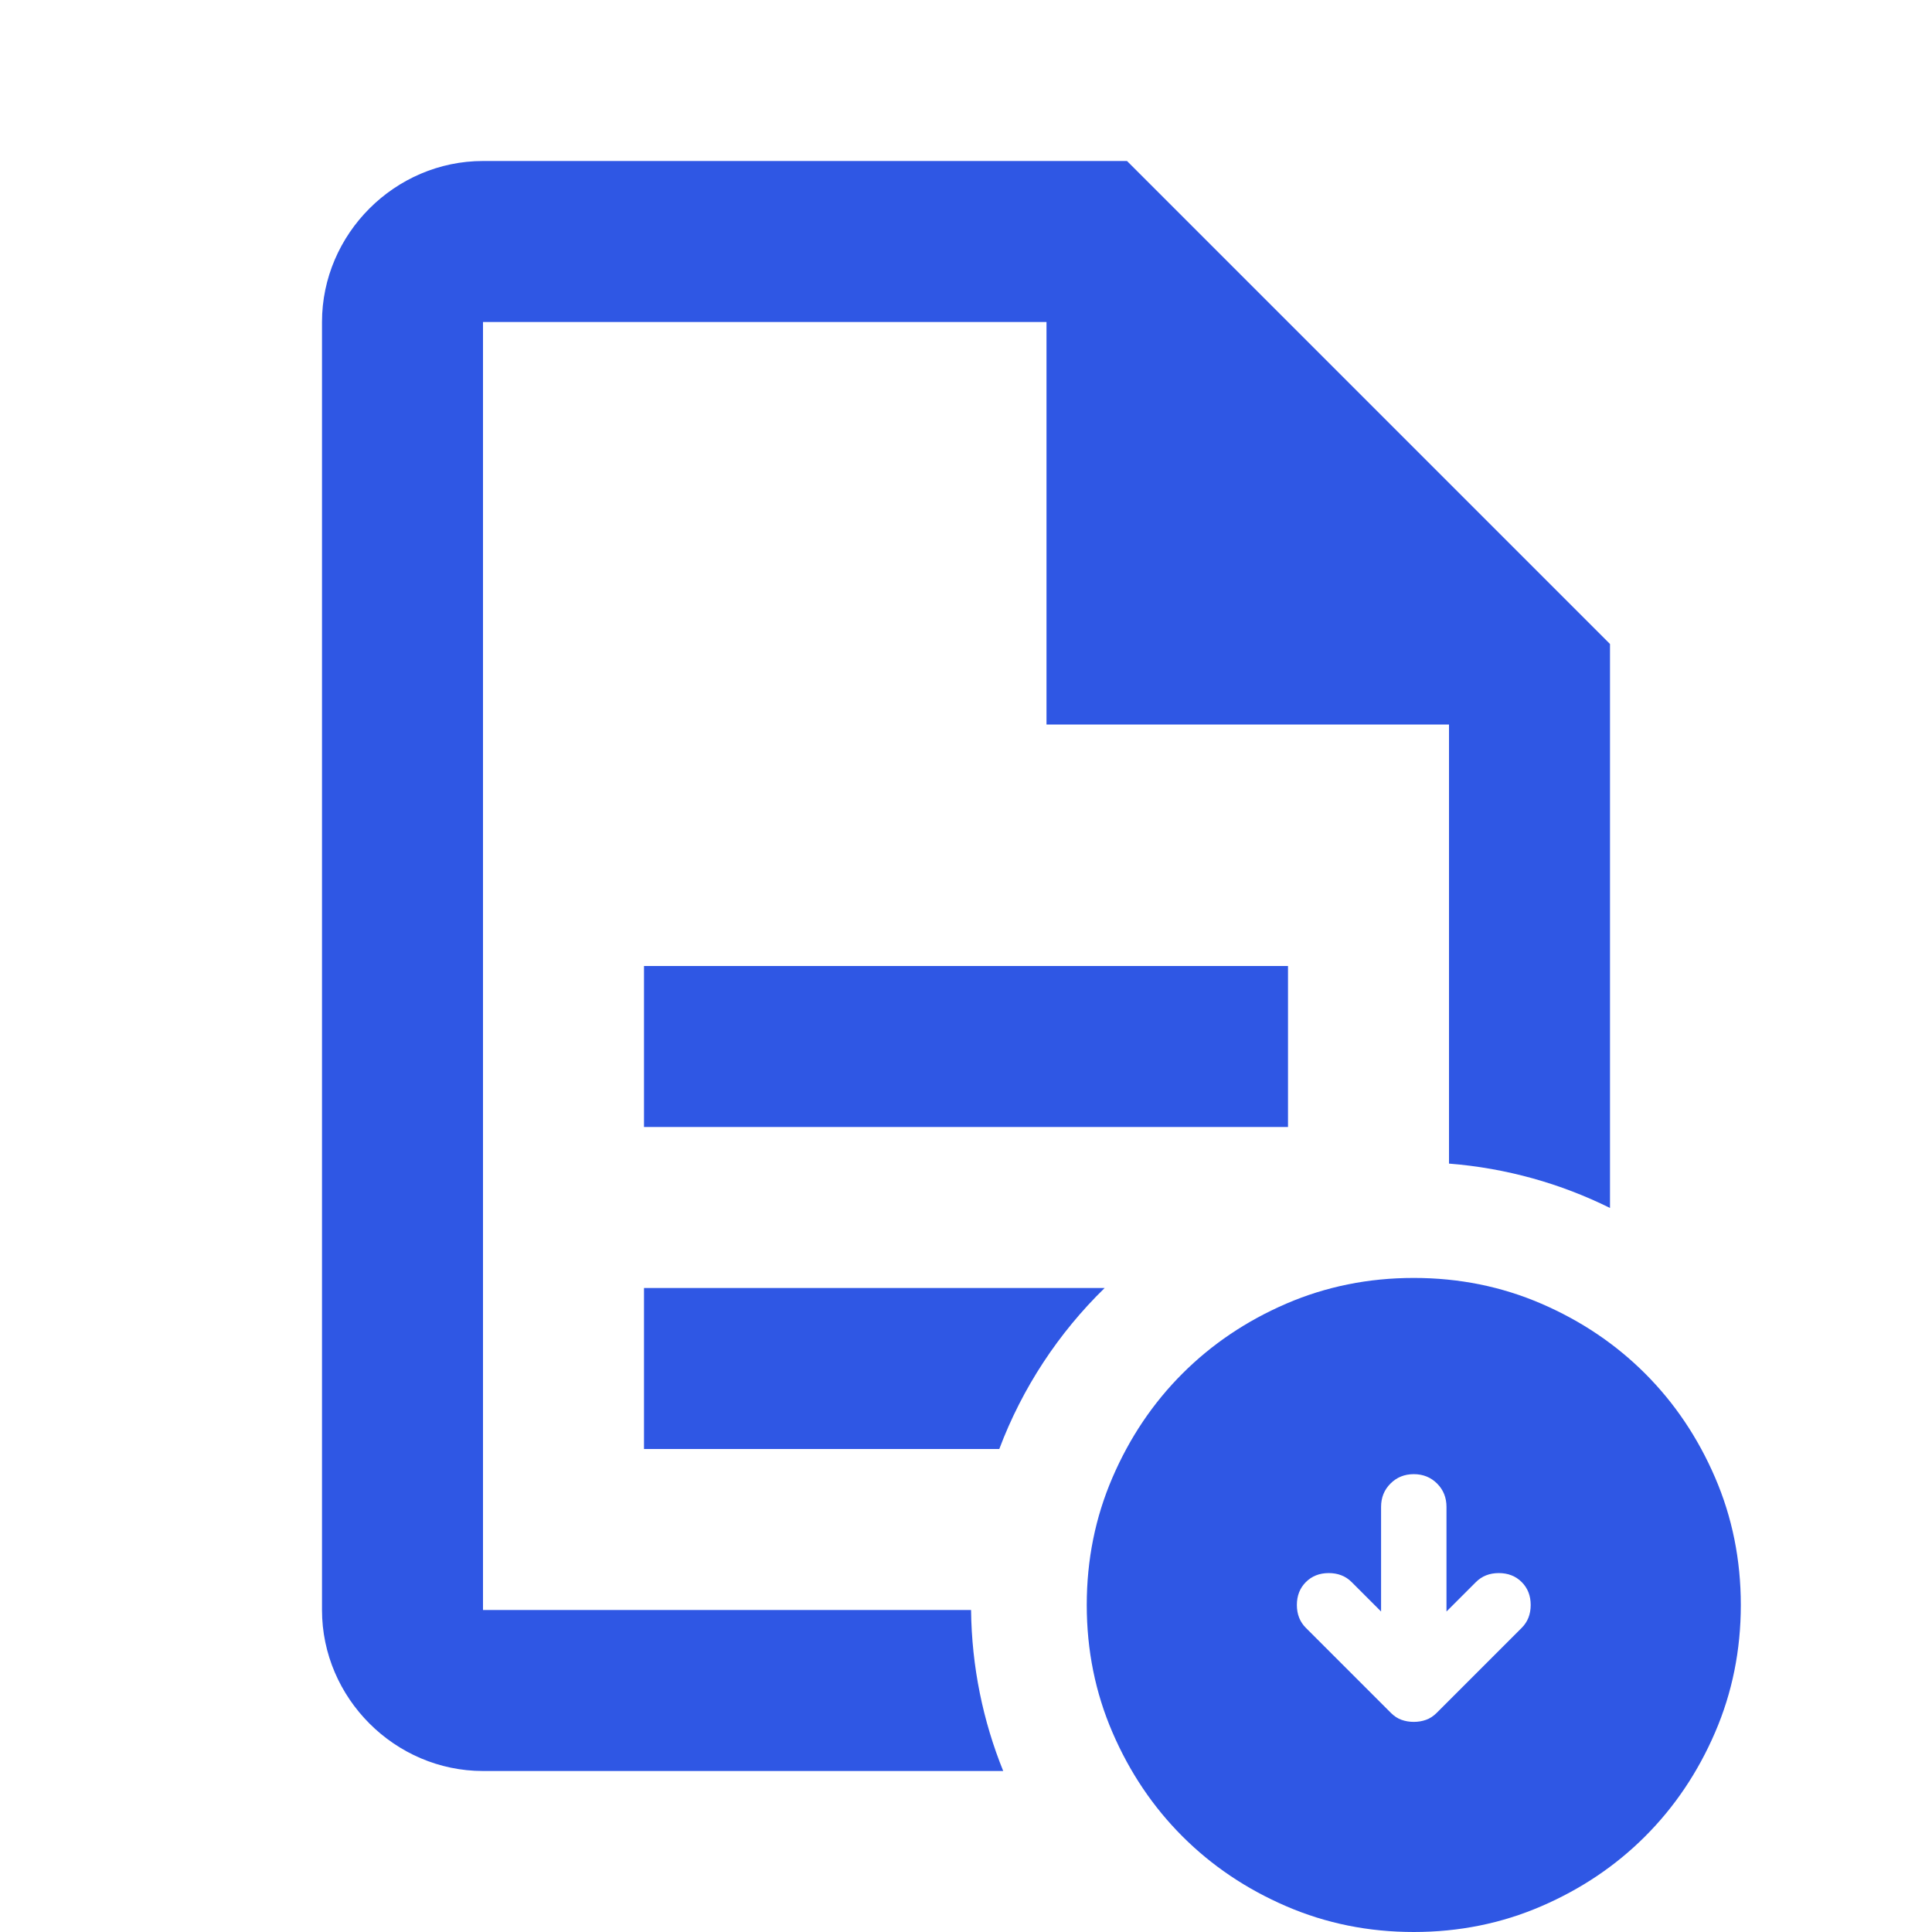<svg width="384" height="384" viewBox="0 0 384 384" fill="none" xmlns="http://www.w3.org/2000/svg">
<path fill-rule="evenodd" clip-rule="evenodd" d="M64 64C64 46.492 78.492 32 96 32H224L320 128V240.092C310.223 235.251 299.418 232.173 288 231.274V144H208V64H96V320H193.006C193.131 331.306 195.39 342.101 199.397 352H96C78.492 352 64 337.508 64 320V64ZM219.559 256C210.413 264.921 203.202 275.818 198.616 288H128V256H219.559ZM128 224V192H256V224H128Z" fill="#2F57E4"/>
<path d="M281 342.237C281.867 342.237 282.679 342.101 283.438 341.828C284.196 341.559 284.9 341.1 285.55 340.45L302.45 323.55C303.642 322.358 304.237 320.842 304.237 319C304.237 317.158 303.642 315.642 302.45 314.45C301.258 313.258 299.742 312.662 297.9 312.662C296.058 312.662 294.542 313.258 293.35 314.45L287.5 320.3V299.5C287.5 297.658 286.878 296.113 285.634 294.865C284.386 293.622 282.842 293 281 293C279.158 293 277.616 293.622 276.372 294.865C275.124 296.113 274.5 297.658 274.5 299.5V320.3L268.65 314.45C267.458 313.258 265.942 312.662 264.1 312.662C262.258 312.662 260.742 313.258 259.55 314.45C258.358 315.642 257.763 317.158 257.763 319C257.763 320.842 258.358 322.358 259.55 323.55L276.45 340.45C277.1 341.1 277.804 341.559 278.562 341.828C279.321 342.101 280.133 342.237 281 342.237ZM281 384C272.008 384 263.558 382.293 255.65 378.878C247.742 375.468 240.863 370.838 235.013 364.988C229.163 359.138 224.532 352.258 221.122 344.35C217.707 336.442 216 327.992 216 319C216 310.008 217.707 301.558 221.122 293.65C224.532 285.742 229.163 278.863 235.013 273.013C240.863 267.163 247.742 262.53 255.65 259.115C263.558 255.705 272.008 254 281 254C289.992 254 298.442 255.705 306.35 259.115C314.258 262.53 321.138 267.163 326.988 273.013C332.838 278.863 337.468 285.742 340.878 293.65C344.293 301.558 346 310.008 346 319C346 327.992 344.293 336.442 340.878 344.35C337.468 352.258 332.838 359.138 326.988 364.988C321.138 370.838 314.258 375.468 306.35 378.878C298.442 382.293 289.992 384 281 384Z" fill="#2F57E4"/>
</svg>